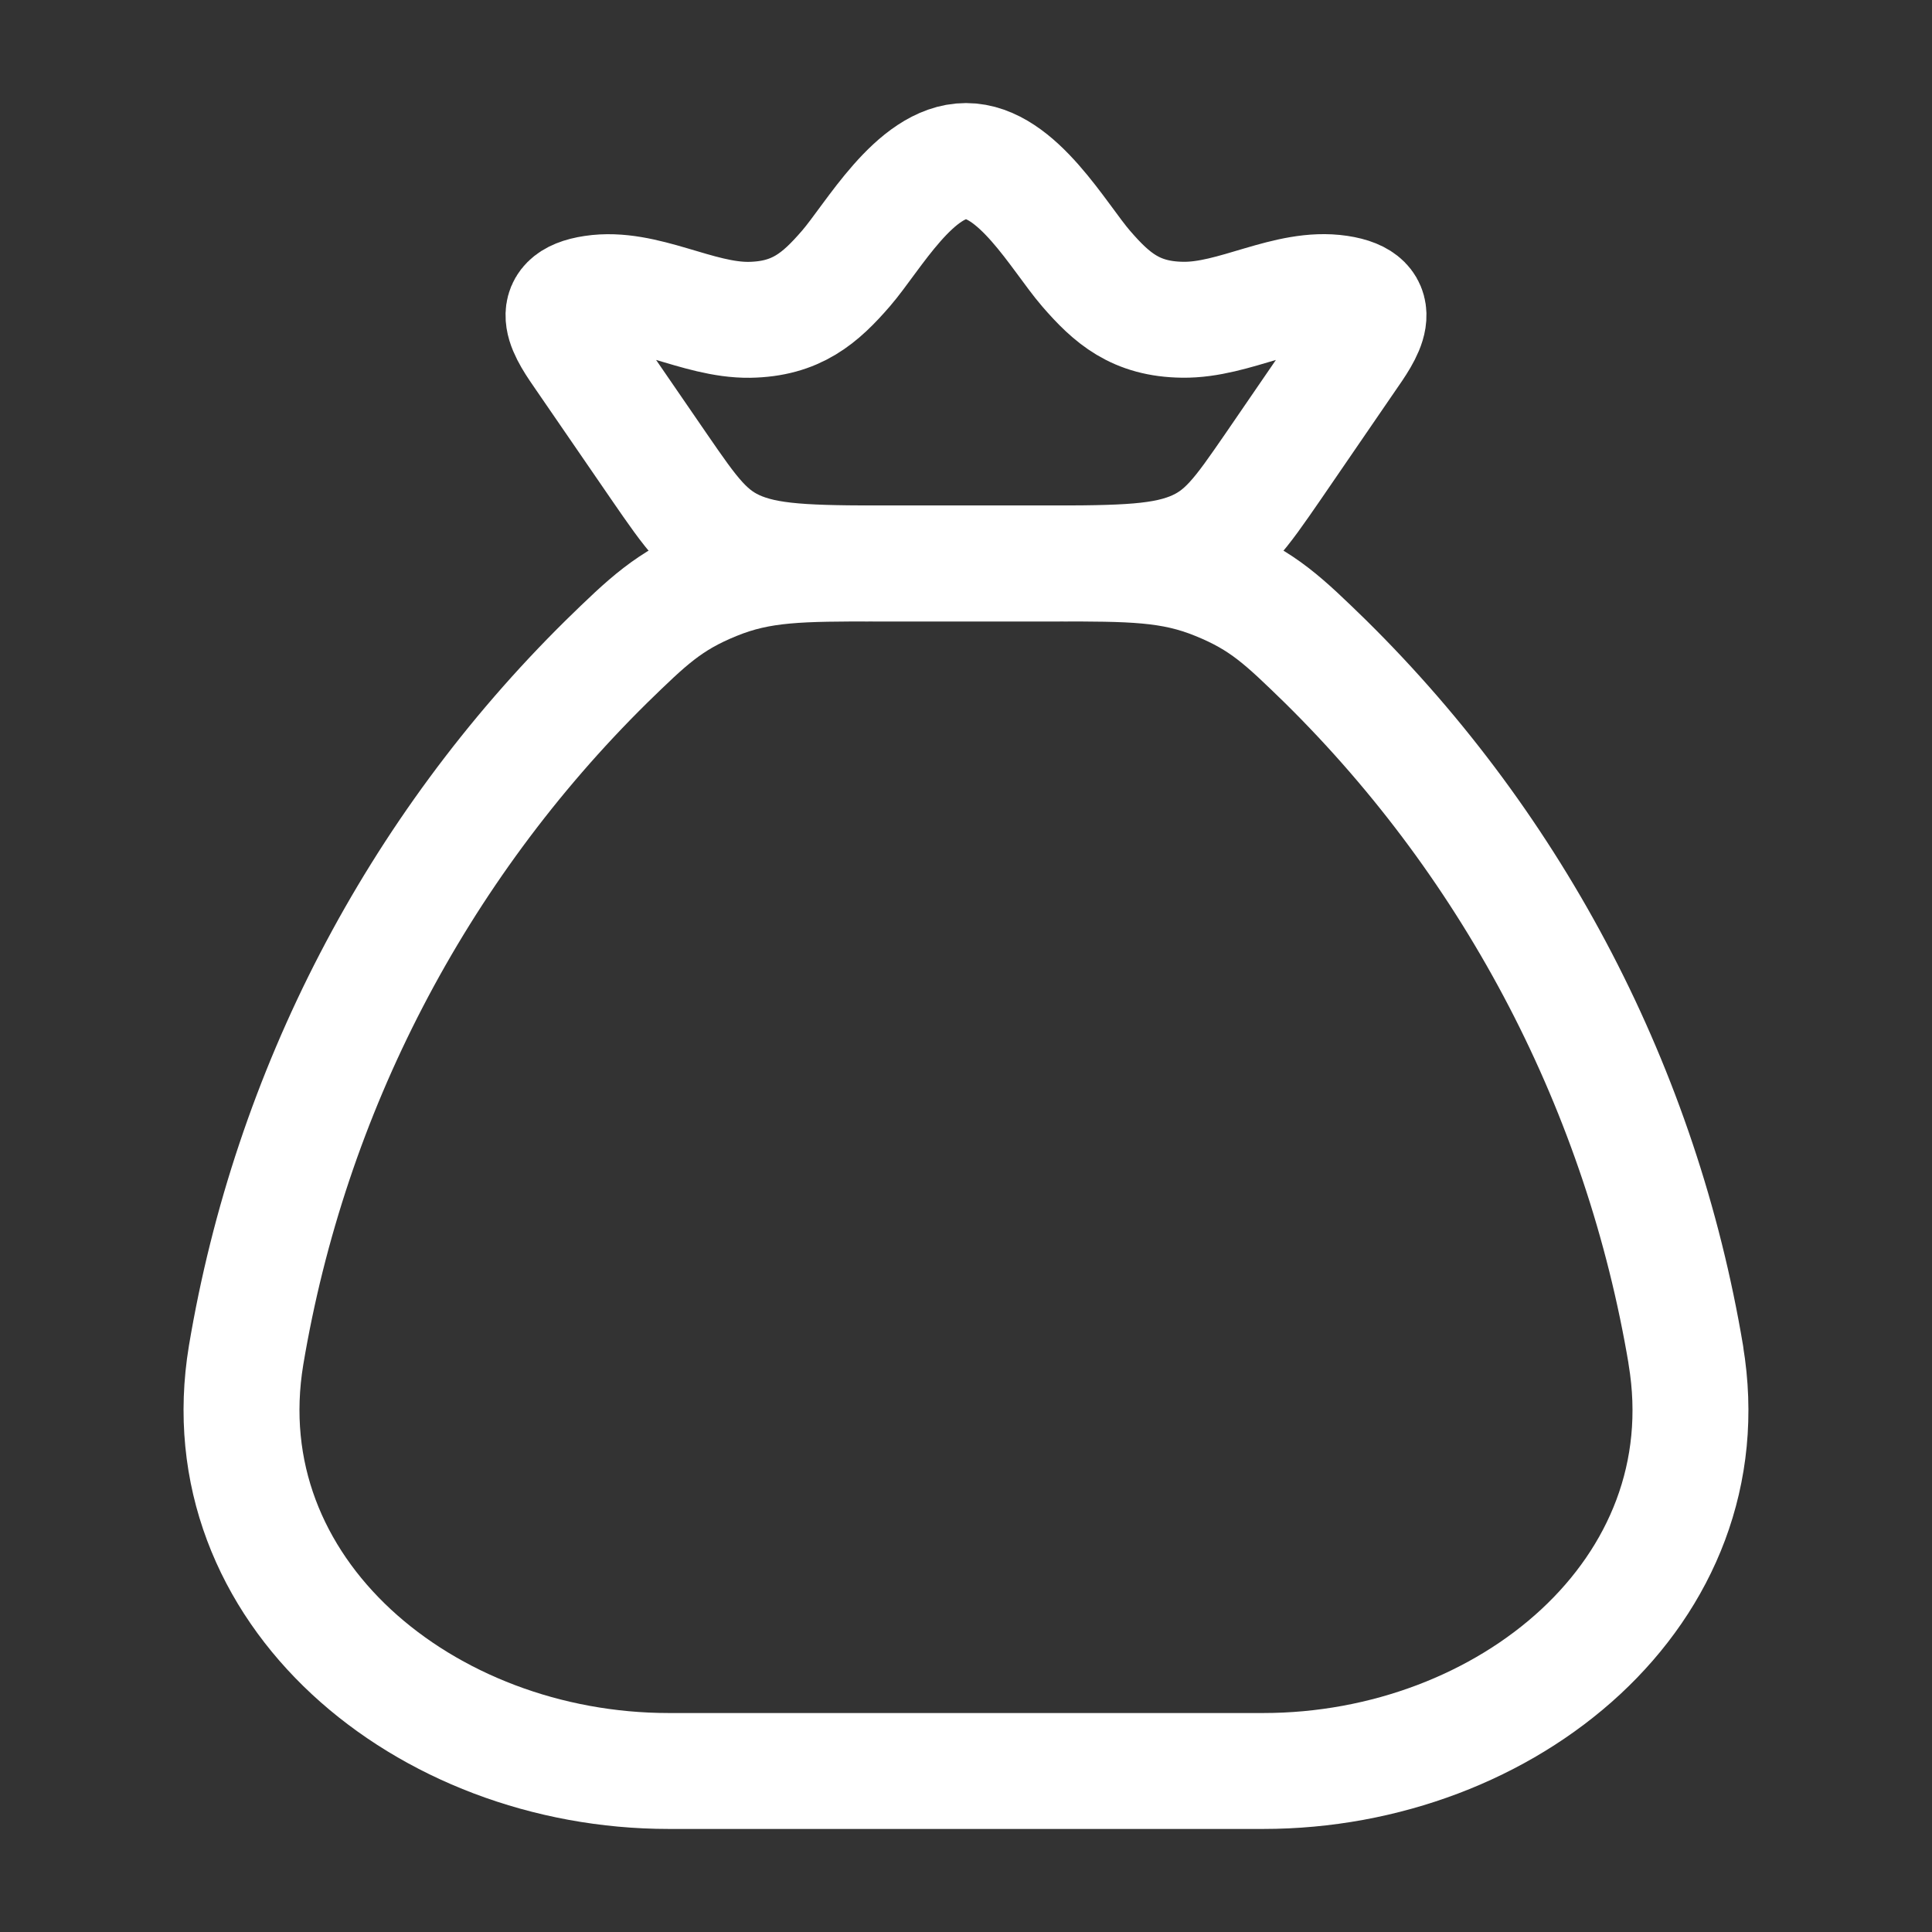 <svg xmlns:xlink="http://www.w3.org/1999/xlink" class="w-12 h-12" viewBox="0 0 50 50" fill="none" xmlns="http://www.w3.org/2000/svg" width="50"  height="50" >
                        <rect x="0" y="0" width="50" height="50" fill="#333333" stroke="none"/>
                        <path d="M43.631 35.073C42.489 28.257 39.226 21.976 34.306 17.123C33.229 16.075 32.692 15.552 31.502 15.069C30.312 14.583 29.29 14.583 27.246 14.583H22.754C20.71 14.583 19.688 14.583 18.498 15.069C17.31 15.552 16.769 16.075 15.694 17.123C10.774 21.976 7.511 28.257 6.369 35.073C5.354 41.194 11 45.833 17.308 45.833H32.692C39.002 45.833 44.65 41.194 43.629 35.073" stroke="#FFFFFF" stroke-width="3px" stroke-linecap="round" stroke-linejoin="round" fill="none"></path>
                        <path d="M15.119 9.256C14.688 8.631 14.065 7.781 15.352 7.59C16.675 7.39 18.048 8.294 19.394 8.277C20.608 8.258 21.227 7.719 21.894 6.948C22.594 6.138 23.677 4.167 25 4.167C26.323 4.167 27.406 6.138 28.106 6.948C28.773 7.719 29.392 8.26 30.606 8.275C31.952 8.296 33.325 7.39 34.648 7.588C35.935 7.781 35.313 8.629 34.881 9.254L32.94 12.085C32.106 13.294 31.692 13.898 30.821 14.242C29.95 14.585 28.827 14.583 26.579 14.583H23.421C21.171 14.583 20.048 14.583 19.179 14.242C18.311 13.9 17.894 13.292 17.061 12.083L15.119 9.256Z" stroke="#FFFFFF" stroke-width="3px" stroke-linecap="round" stroke-linejoin="round" fill="none"></path>
                    </svg>